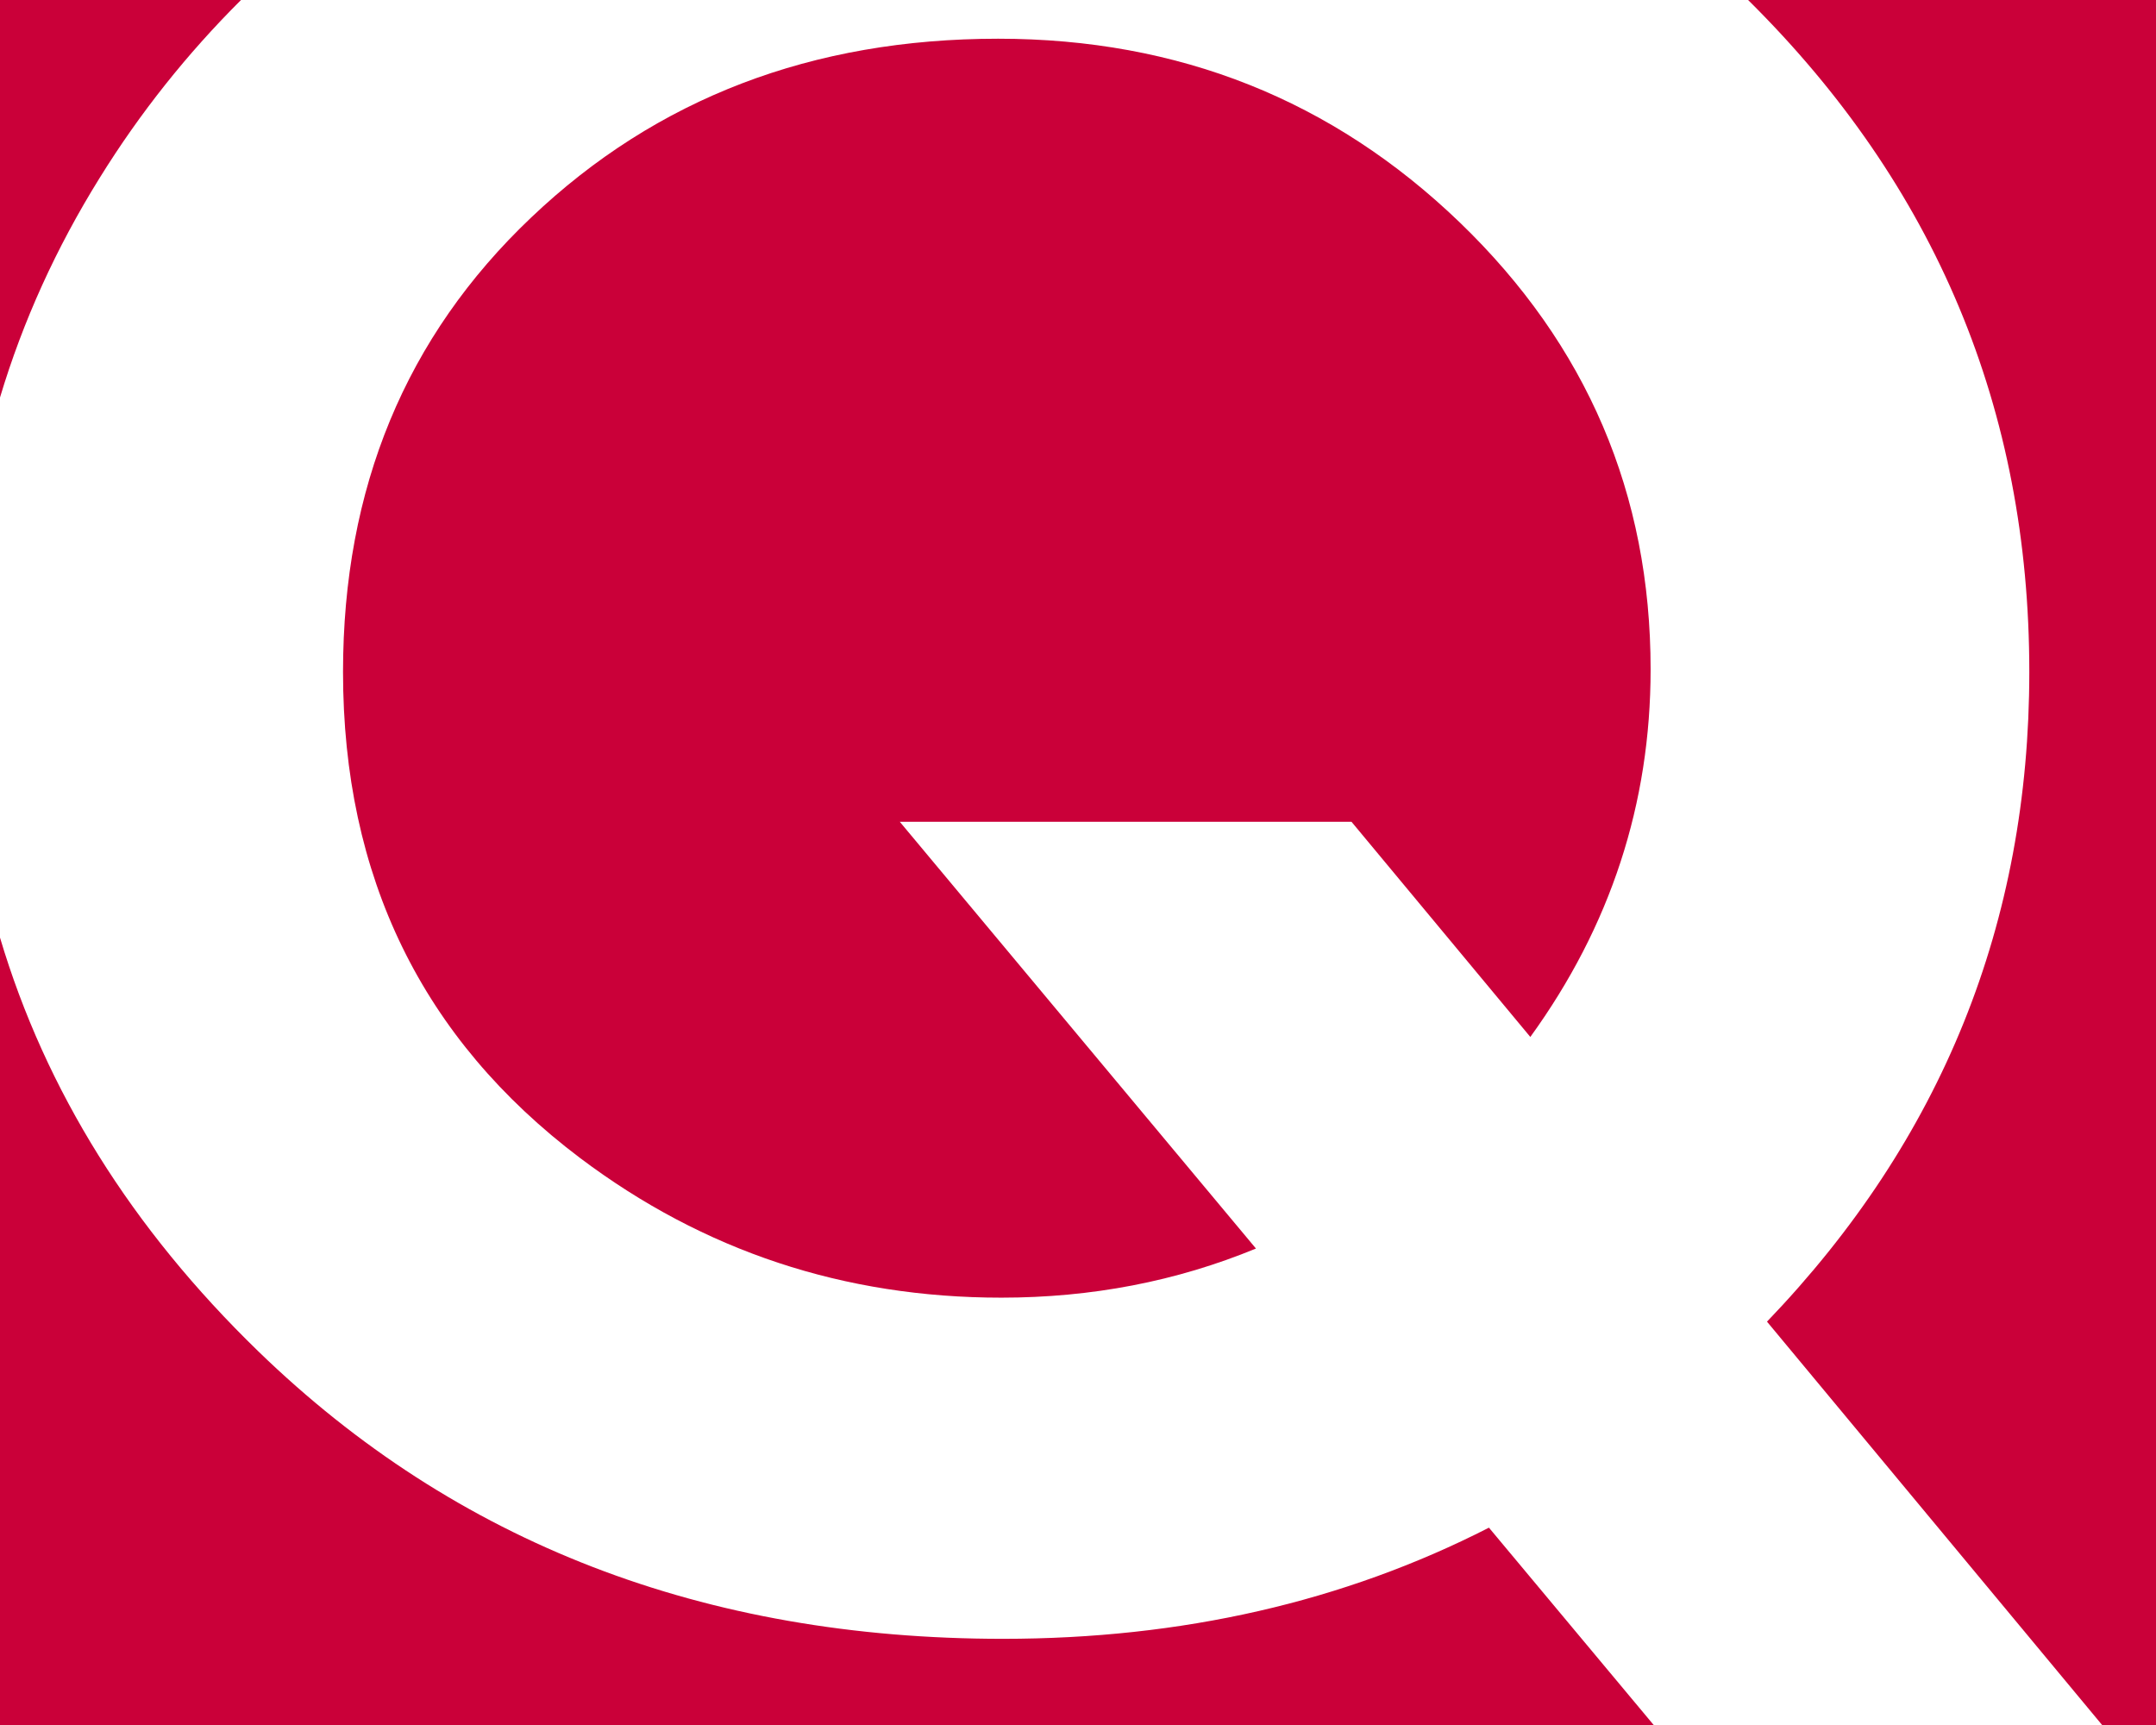 <?xml version="1.0" encoding="utf-8"?>
<!-- Generator: Adobe Illustrator 15.1.0, SVG Export Plug-In . SVG Version: 6.00 Build 0)  -->
<!DOCTYPE svg PUBLIC "-//W3C//DTD SVG 1.1//EN" "http://www.w3.org/Graphics/SVG/1.1/DTD/svg11.dtd">
<svg version="1.1" id="Vrstva_1" xmlns="http://www.w3.org/2000/svg" xmlns:xlink="http://www.w3.org/1999/xlink" x="0px" y="0px"
	 width="113.386px" height="90.709px" viewBox="0 0 113.386 90.709" enable-background="new 0 0 113.386 90.709"
	 xml:space="preserve">
<g>
	<polygon fill="#CA0039" points="-421.401,0 -453.543,53.657 -453.543,0 	"/>
	<polygon fill="#CA0039" points="-453.475,90.709 -417.916,31.435 -421.693,90.709 	"/>
	<polygon fill="#CA0039" points="-390.751,90.709 -360.563,53.972 -368.477,90.709 	"/>
	<polygon fill="#CA0039" points="-340.157,0 -340.157,19.132 -351.975,14.486 -402.299,75.846 -397.402,0 	"/>
	<polygon fill="#CA0039" points="-349.021,90.709 -340.157,49.96 -340.157,90.709 	"/>
</g>
<g>
	<path fill="#CA0039" d="M-215.531,55.189c4.526,3.491,10.218,5.502,17.075,6.017c6.857,0.514,18.435-1.126,34.727-4.938
		c8.561-1.994,14.515-2.954,17.868-2.886c3.355,0.063,6.104,0.92,8.235,2.566c2.349,1.817,3.61,4.457,3.788,7.942
		c0.172,3.48-0.925,6.755-3.303,9.834c-4.555,5.897-12.743,7.903-24.572,6.012l-1.263,10.972h-63.796V38.08
		C-225.246,45.109-221.183,50.829-215.531,55.189z"/>
	<path fill="#CA0039" d="M-226.771,0h21.018c-5.44,2.577-9.978,6.206-13.601,10.897c-3.669,4.748-6.269,9.748-7.417,15.028V0z"/>
	<path fill="#CA0039" d="M-113.386,0v53.234c-2.028-6.011-5.829-11.177-11.412-15.485c-3.971-3.069-8.218-5.137-12.743-6.2
		c-4.52-1.074-10.022-1.206-16.498-0.406c-2.622,0.303-9.428,1.663-20.428,4.086c-11.841,2.543-19.258,3.806-22.258,3.812
		c-2.235-0.018-4.144-0.64-5.721-1.857c-1.583-1.217-2.423-3.063-2.525-5.531c-0.104-2.469,0.754-4.88,2.571-7.234
		c3.726-4.829,10.641-7.074,20.727-6.731L-182.839,0H-113.386z"/>
	<path fill="#CA0039" d="M-120.414,87.275c3.252-4.212,5.595-8.498,7.028-12.857v16.291h-9.938
		C-122.323,89.635-121.352,88.492-120.414,87.275z"/>
</g>
<g>
	<path fill="#CA0039" d="M5.245,9.349C2.954,13.035,1.206,16.88,0,20.903V0h12.675C9.852,2.812,7.371,5.92,5.245,9.349z"/>
	<path fill="#CA0039" d="M18.04,35.332c0-9.663,3.292-17.628,9.898-23.897c6.594-6.269,14.777-9.399,24.555-9.399
		c9.497,0,17.589,3.223,24.28,9.663c6.686,6.445,10.034,14.279,10.034,23.497c0,7.063-2.108,13.509-6.326,19.332l-9.405-11.315
		H47.321l18.731,22.441c-4.183,1.726-8.646,2.583-13.389,2.583c-8.269,0-15.651-2.446-22.154-7.342
		C22.194,54.624,18.04,46.104,18.04,35.332z"/>
	<path fill="#CA0039" d="M78.305,80.332l8.664,10.377H0V49.303c2.395,8.04,6.92,15.291,13.577,21.749
		c10.4,10.085,23.452,15.125,39.167,15.125C62.145,86.178,70.665,84.235,78.305,80.332z"/>
	<path fill="#CA0039" d="M113.386,0v90.709h-2.834L92.928,69.498c9.194-9.572,13.795-20.966,13.795-34.166
		c0-13.8-4.932-25.577-14.789-35.332H113.386z"/>
</g>
<g>
	<polygon fill="#CA0039" points="226.771,57.145 252.948,90.71 226.771,90.71 	"/>
	<polygon fill="#CA0039" points="311.94,29.475 226.771,46.207 226.771,0.001 288.947,0.001 	"/>
	<polygon fill="#CA0039" points="340.157,0.001 340.157,33.898 313.712,0.001 	"/>
	<polygon fill="#CA0039" points="254.896,62.361 340.157,45.544 340.157,90.71 277.005,90.71 	"/>
</g>
</svg>
